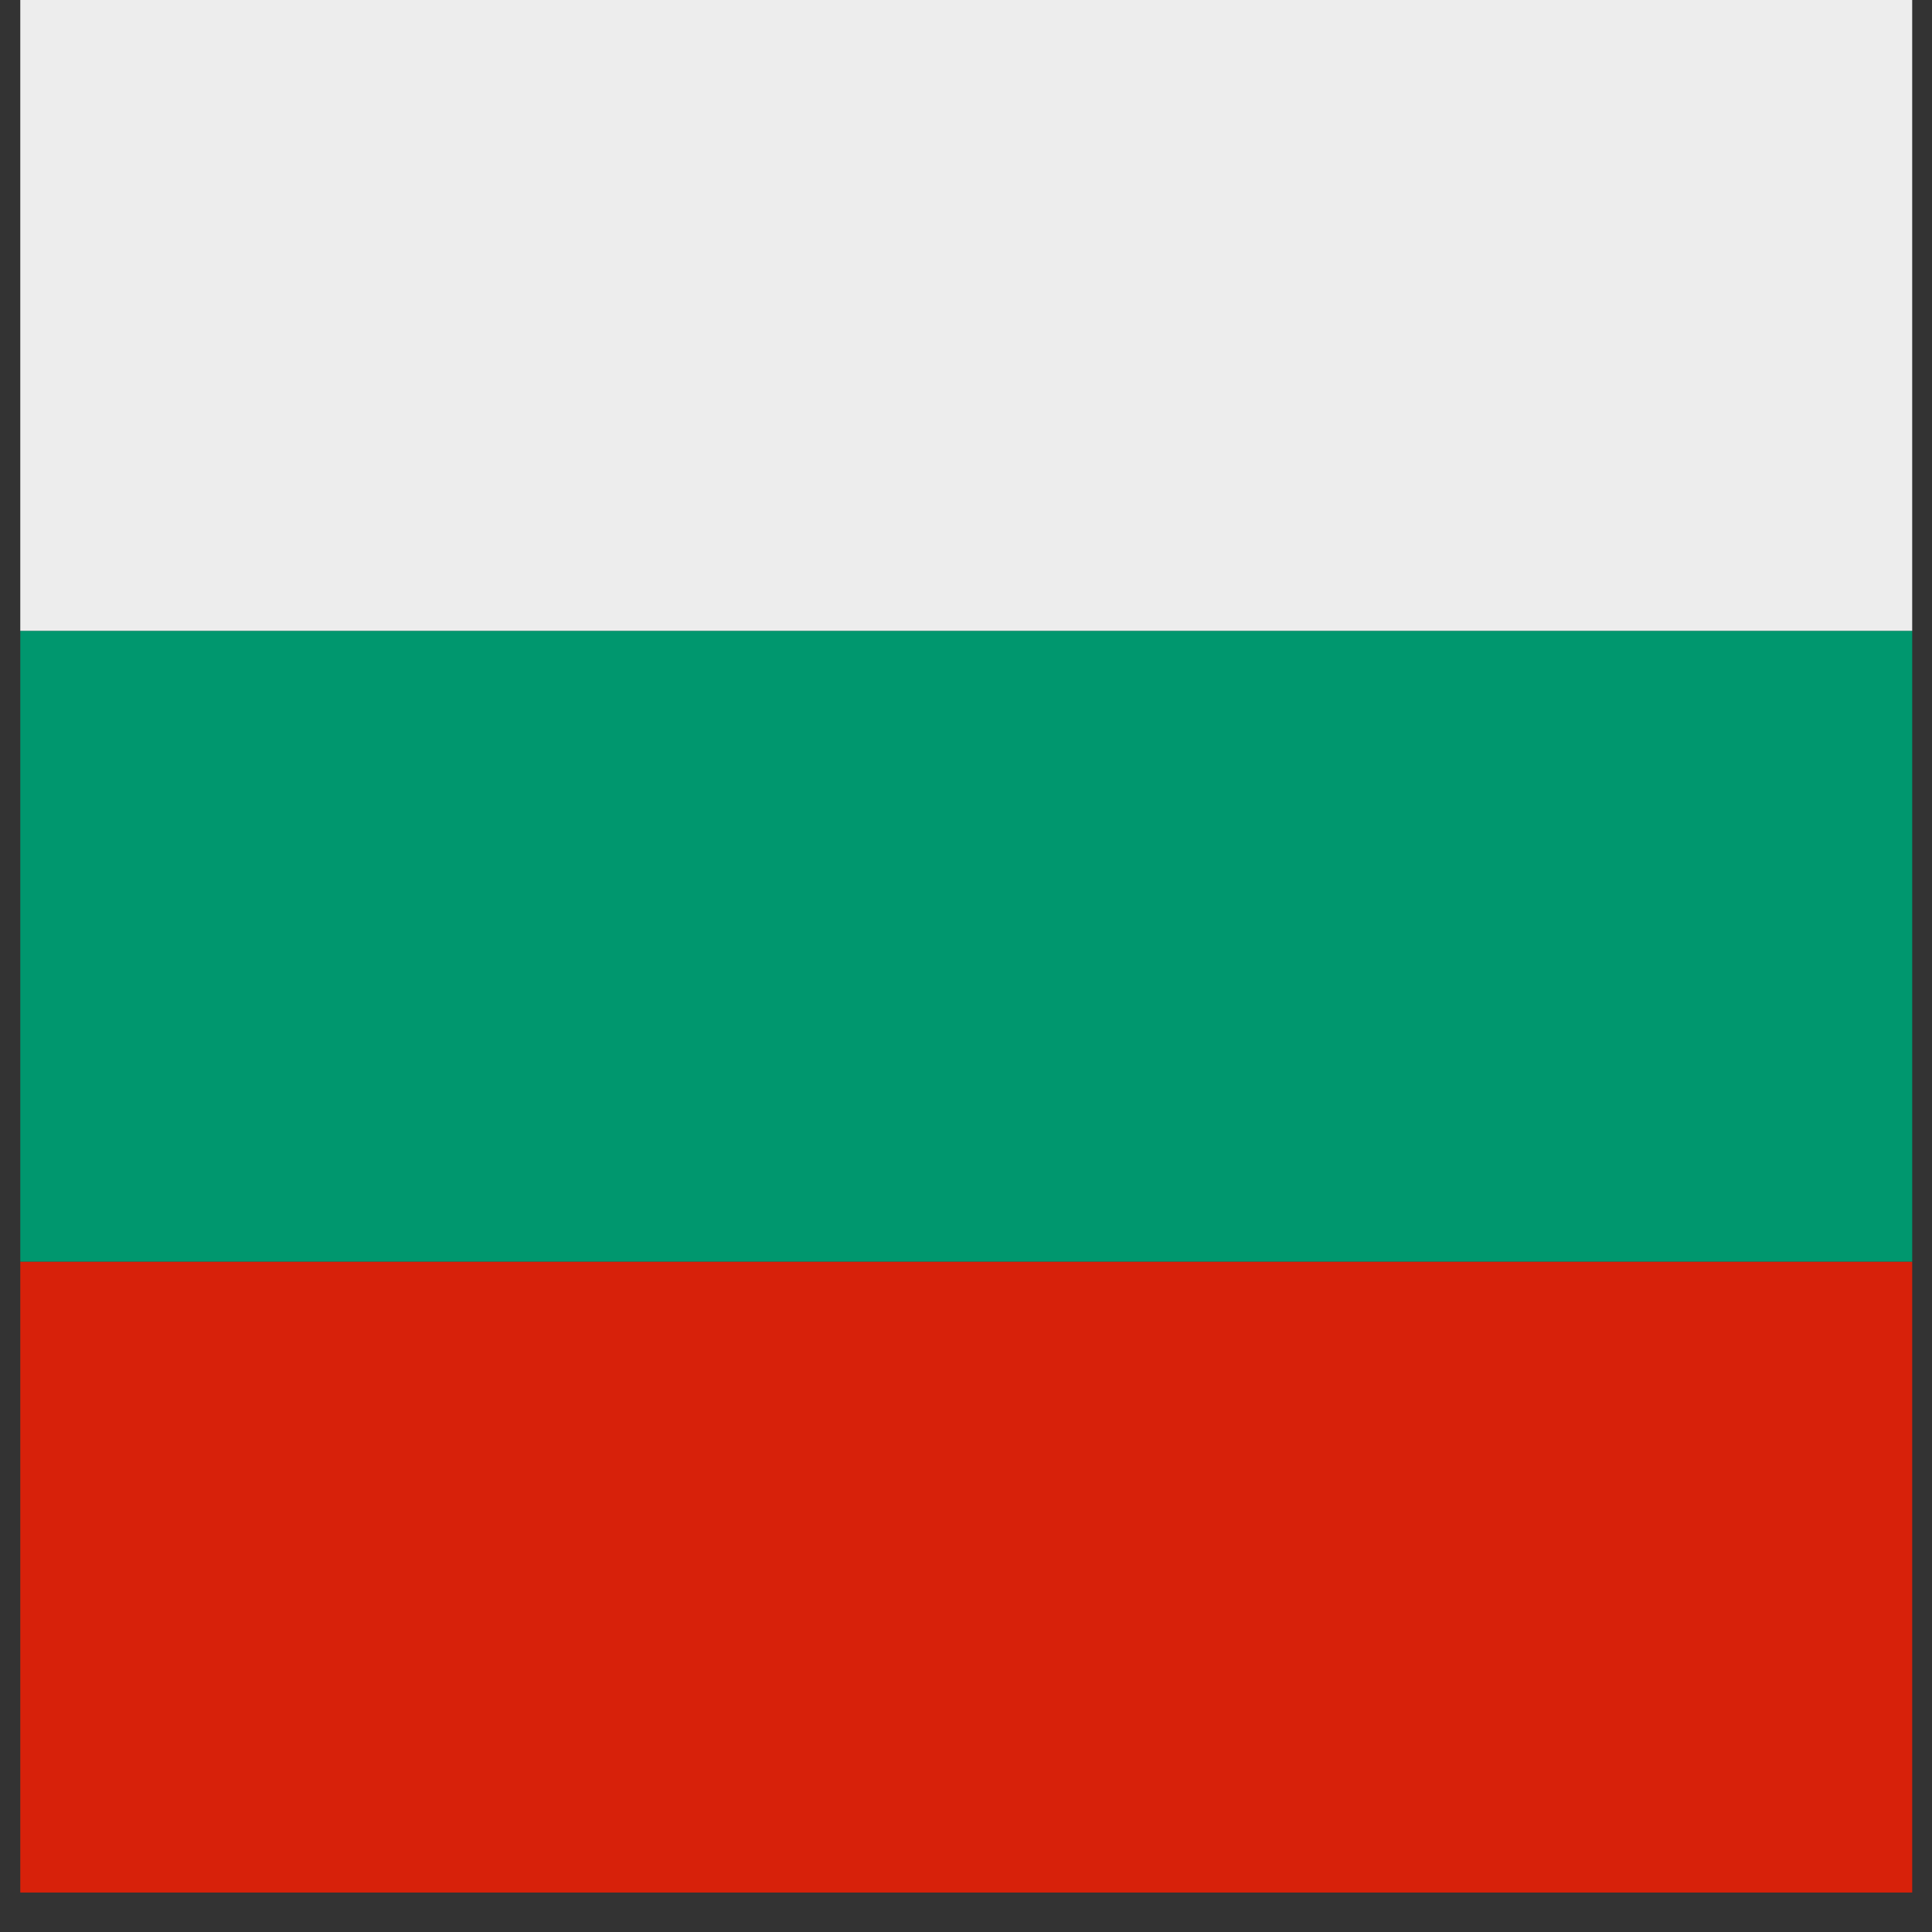 <svg xmlns="http://www.w3.org/2000/svg" xmlns:xlink="http://www.w3.org/1999/xlink" width="64" zoomAndPan="magnify" viewBox="0 0 48 48" height="64" preserveAspectRatio="xMidYMid meet" version="1.0"><rect x="0" y="0" width="48" height="48" fill="#333333" stroke="none"/><defs><clipPath id="83b1687daf"><path d="M 0.488 15 L 47.508 15 L 47.508 32 L 0.488 32 Z M 0.488 15 " clip-rule="nonzero"/></clipPath><clipPath id="17f13a8128"><path d="M 0.488 31 L 47.508 31 L 47.508 47.02 L 0.488 47.02 Z M 0.488 31 " clip-rule="nonzero"/></clipPath><clipPath id="497a7f154e"><path d="M 0.488 0 L 47.508 0 L 47.508 16 L 0.488 16 Z M 0.488 0 " clip-rule="nonzero"/></clipPath></defs><g clip-path="url(#83b1687daf)"><path fill="#00976e" d="M 0.504 15.672 L 71.008 15.672 L 71.008 31.348 L 0.504 31.348 Z M 0.504 15.672 " fill-opacity="1" fill-rule="nonzero"/></g><g clip-path="url(#17f13a8128)"><path fill="#d7210a" d="M 0.504 31.348 L 71.008 31.348 L 71.008 47.02 L 0.504 47.02 Z M 0.504 31.348 " fill-opacity="1" fill-rule="nonzero"/></g><g clip-path="url(#497a7f154e)"><path fill="#ededed" d="M 0.504 0 L 71.008 0 L 71.008 15.672 L 0.504 15.672 Z M 0.504 0 " fill-opacity="1" fill-rule="nonzero"/></g></svg>